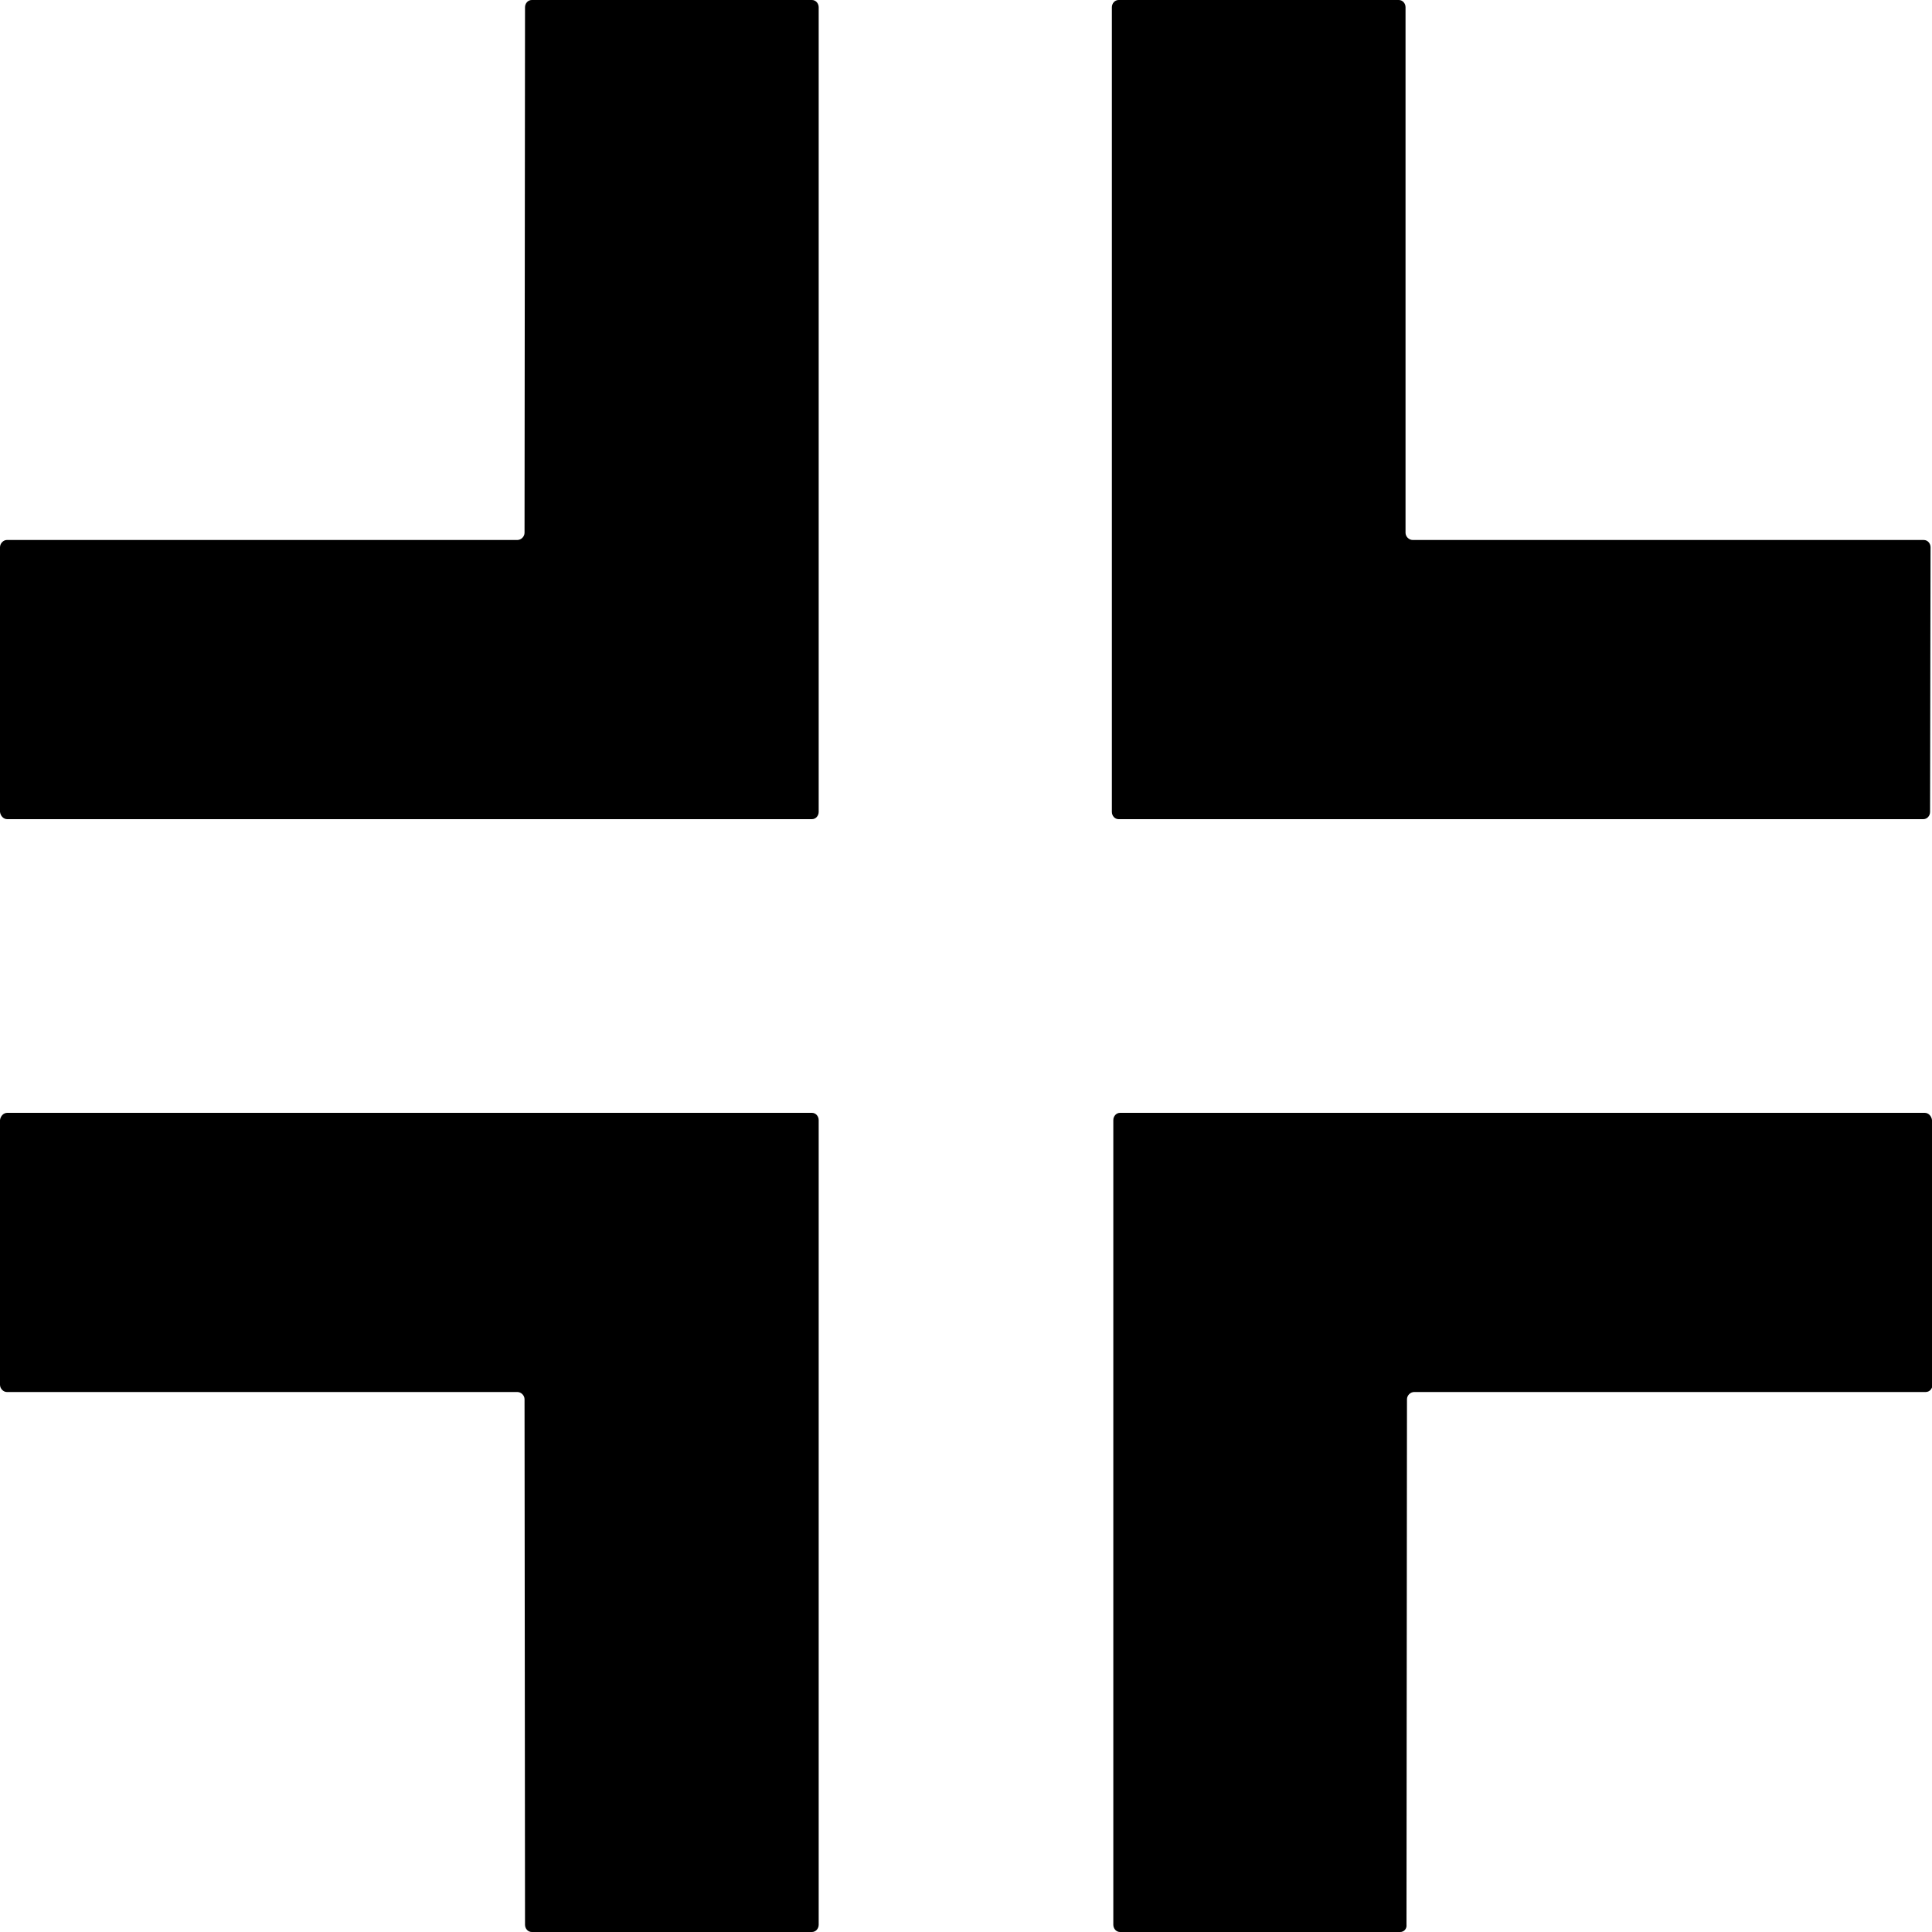 <?xml version="1.0" encoding="utf-8"?>
<!-- Generator: Adobe Illustrator 24.1.3, SVG Export Plug-In . SVG Version: 6.00 Build 0)  -->
<svg version="1.1" id="Layer_1" xmlns="http://www.w3.org/2000/svg" xmlns:xlink="http://www.w3.org/1999/xlink" x="0px" y="0px"
	 viewBox="0 0 400 400" style="enable-background:new 0 0 400 400;" xml:space="preserve">
<style type="text/css">
	.st0{fill-rule:evenodd;clip-rule:evenodd;}
</style>
<path class="st0" d="M110.1,400h58c0.8,0,1.4-0.7,1.4-1.5V231.9c0-0.8-0.6-1.5-1.4-1.5H1.5c-0.8,0-1.4,0.7-1.5,1.5L0,286.7
	c0,0.8,0.7,1.5,1.4,1.5h105.7c0.8,0,1.5,0.7,1.5,1.5l0.1,108.8C108.7,399.3,109.3,400,110.1,400"/>
<path class="st0" d="M289.9,400h-58c-0.8,0-1.4-0.7-1.4-1.5V231.9c0-0.8,0.6-1.5,1.4-1.5h166.6c0.8,0,1.4,0.7,1.5,1.5l0.1,54.8
	c0,0.8-0.6,1.5-1.4,1.5H292.8c-0.8,0-1.5,0.7-1.5,1.5l-0.1,108.8C291.3,399.3,290.7,400,289.9,400"/>
<path class="st0" d="M110.1,0h58c0.8,0,1.4,0.7,1.4,1.5v166.6c0,0.8-0.6,1.5-1.4,1.5H1.5c-0.8,0-1.4-0.7-1.5-1.5L0,113.3
	c0-0.8,0.7-1.5,1.4-1.5h105.7c0.8,0,1.5-0.7,1.5-1.5l0.1-108.8C108.7,0.7,109.3,0,110.1,0"/>
<path class="st0" d="M289.6,0h-58c-0.8,0-1.4,0.7-1.4,1.5v166.6c0,0.8,0.6,1.5,1.4,1.5h166.6c0.8,0,1.4-0.7,1.4-1.5l0.1-54.8
	c0-0.8-0.6-1.5-1.4-1.5H292.5c-0.8,0-1.5-0.7-1.5-1.5L291,1.5C291,0.7,290.4,0,289.6,0"/>
</svg>
